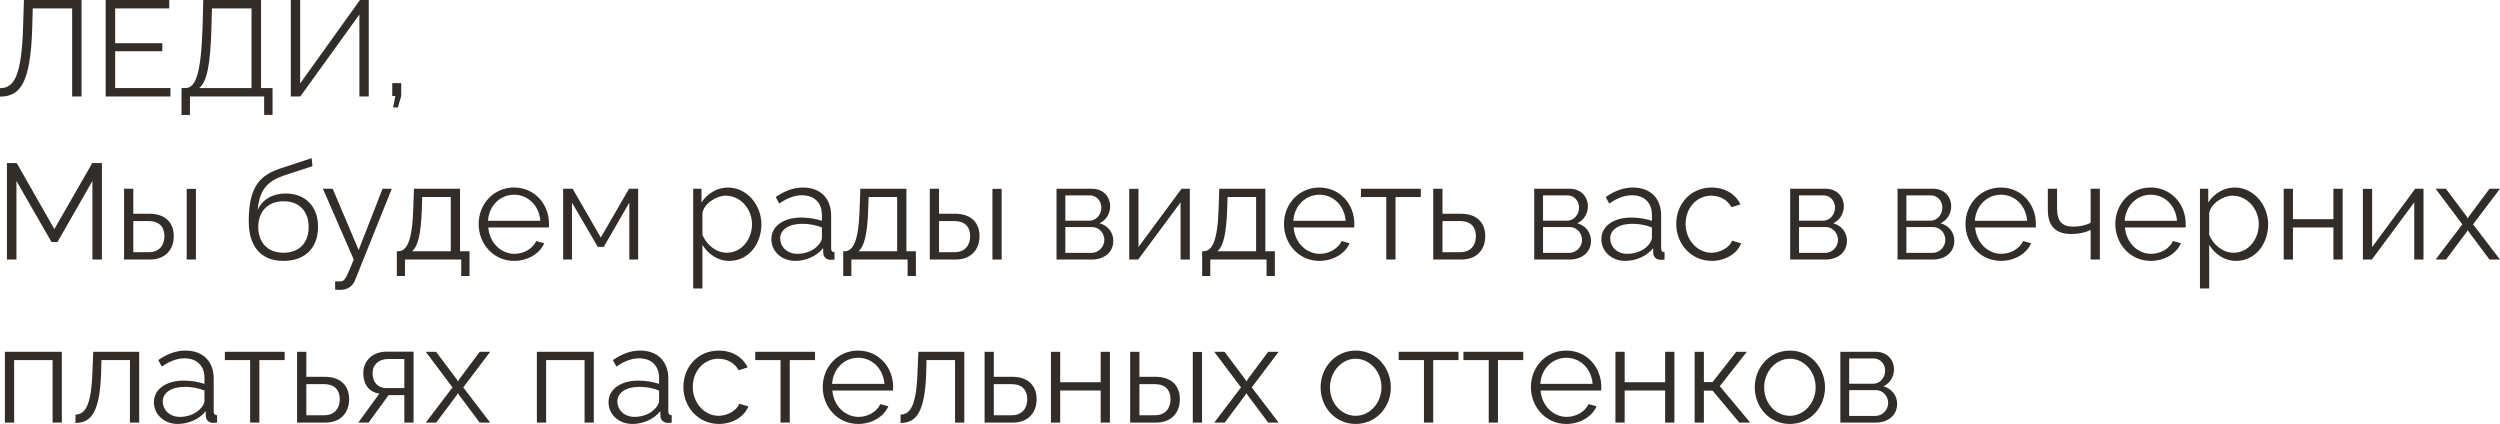 <?xml version="1.0" encoding="UTF-8"?> <svg xmlns="http://www.w3.org/2000/svg" viewBox="0 0 275.977 46.8" fill="none"><path d="M7.965 10.65V0.93H3.615L3.555 3.18C3.36 9.06 2.295 10.665 0 10.665V9.735C1.56 9.735 2.385 8.385 2.55 2.94L2.64 0H9V10.65H7.965Z" fill="#322D29"></path><path d="M18.818 9.72V10.65H11.663V0H18.683V0.93H12.713V4.77H17.918V5.655H12.713V9.72H18.818Z" fill="#322D29"></path><path d="M20.039 12.69V9.72H20.489C21.614 9.705 22.199 8.1 22.364 2.94L22.439 0H28.814V9.72H30.089V12.69H29.159V10.65H20.969V12.69H20.039ZM21.989 9.72H27.764V0.93H23.399L23.339 3.06C23.234 7.125 22.844 9.045 21.989 9.72Z" fill="#322D29"></path><path d="M32.1 10.65V0H33.134V9.21L39.734 0H40.709V10.65H39.674V1.605L33.149 10.65H32.1Z" fill="#322D29"></path><path d="M43.391 11.865L43.646 10.605H43.301V9.18H44.291V10.605L43.916 11.865H43.391Z" fill="#322D29"></path><path d="M10.2 28.65V19.98L6.345 26.715H5.685L1.815 19.98V28.65H0.765V18H1.845L6 25.29L10.185 18H11.25V28.65H10.2Z" fill="#322D29"></path><path d="M13.694 28.65V20.835H14.714V23.595H16.484C18.269 23.595 19.184 24.6 19.184 26.07C19.184 27.51 18.284 28.65 16.559 28.65H13.694ZM20.609 28.65V20.85H21.629V28.65H20.609ZM14.714 27.84H16.424C17.639 27.84 18.149 27 18.149 26.085C18.149 25.2 17.729 24.405 16.394 24.405H14.714V27.84Z" fill="#322D29"></path><path d="M31.284 28.8C28.764 28.8 27.459 27.165 27.459 24.42C27.459 20.52 28.749 19.29 31.119 18.54L34.404 17.46L34.494 18.345L31.329 19.38C29.528 20.01 28.644 20.925 28.449 23.175C28.959 22.02 30.098 21.36 31.524 21.36C33.789 21.36 35.109 22.86 35.109 25.02C35.109 27.3 33.759 28.8 31.284 28.8ZM31.284 27.9C33.068 27.9 34.074 26.775 34.074 25.065C34.074 23.385 33.098 22.215 31.284 22.215C29.708 22.215 28.509 23.22 28.509 25.065C28.509 26.7 29.483 27.9 31.284 27.9Z" fill="#322D29"></path><path d="M36.996 31.05C37.266 31.065 37.566 31.08 37.686 31.05C38.061 31.005 38.241 30.645 39.051 28.65L35.646 20.835H36.726L39.591 27.6L42.231 20.835H43.251L39.201 30.915C38.976 31.5 38.481 31.98 37.611 31.995C37.431 32.01 37.251 32.01 36.996 31.965V31.05Z" fill="#322D29"></path><path d="M43.806 30.465V27.735H43.941C44.841 27.735 45.516 26.79 45.621 23.01L45.696 20.835H50.781V27.735H51.831V30.465H50.916V28.65H44.706V30.465H43.806ZM45.486 27.735H49.761V21.75H46.611L46.566 23.1C46.476 25.905 46.116 27.225 45.486 27.735Z" fill="#322D29"></path><path d="M56.752 28.8C54.487 28.8 52.837 26.94 52.837 24.72C52.837 22.53 54.487 20.7 56.737 20.7C59.032 20.7 60.607 22.56 60.607 24.705C60.607 24.87 60.607 25.035 60.592 25.11H53.902C54.037 26.79 55.297 28.02 56.797 28.02C57.817 28.02 58.822 27.45 59.197 26.61L60.082 26.85C59.602 27.99 58.267 28.8 56.752 28.8ZM53.872 24.375H59.647C59.512 22.68 58.282 21.495 56.752 21.495C55.222 21.495 53.977 22.695 53.872 24.375Z" fill="#322D29"></path><path d="M62.166 28.65V20.835H63.216L66.321 26.22L69.441 20.835H70.446V28.65H69.471V22.365L66.651 27.255H65.991L63.141 22.365V28.65H62.166Z" fill="#322D29"></path><path d="M77.542 27.03V31.845H76.522V20.835H77.437V22.35C78.067 21.375 79.162 20.7 80.347 20.7C82.492 20.7 84.052 22.665 84.052 24.75C84.052 26.955 82.612 28.8 80.512 28.8C79.207 28.8 78.157 28.035 77.542 27.03ZM83.017 24.75C83.017 23.07 81.742 21.6 80.107 21.6C79.087 21.6 77.692 22.485 77.542 23.535V25.935C78.007 27.045 79.072 27.9 80.227 27.9C81.922 27.9 83.017 26.34 83.017 24.75Z" fill="#322D29"></path><path d="M85.15 26.4C85.15 24.96 86.5 24.015 88.449 24.015C89.215 24.015 90.085 24.15 90.73 24.375V23.715C90.73 22.395 89.905 21.555 88.525 21.555C87.7 21.555 86.89 21.87 86.02 22.47L85.63 21.75C86.635 21.06 87.61 20.7 88.63 20.7C90.55 20.7 91.75 21.87 91.75 23.805V27.42C91.75 27.705 91.87 27.825 92.125 27.84V28.65C91.9 28.68 91.75 28.695 91.66 28.68C91.15 28.665 90.895 28.29 90.88 27.96L90.865 27.39C90.16 28.29 88.945 28.8 87.79 28.8C86.26 28.8 85.15 27.735 85.15 26.4ZM90.385 27C90.61 26.745 90.73 26.445 90.73 26.25V25.11C90.055 24.84 89.305 24.705 88.57 24.705C87.1 24.705 86.125 25.335 86.125 26.325C86.125 27.195 86.83 28.02 88.03 28.02C89.005 28.02 89.92 27.6 90.385 27Z" fill="#322D29"></path><path d="M93.083 30.465V27.735H93.218C94.119 27.735 94.793 26.79 94.898 23.01L94.973 20.835H100.059V27.735H101.108V30.465H100.193V28.65H93.984V30.465H93.083ZM94.763 27.735H99.038V21.75H95.888L95.843 23.1C95.753 25.905 95.393 27.225 94.763 27.735Z" fill="#322D29"></path><path d="M102.64 28.65V20.835H103.66V23.595H105.43C107.215 23.595 108.13 24.6 108.13 26.07C108.13 27.51 107.23 28.65 105.505 28.65H102.64ZM109.555 28.65V20.85H110.575V28.65H109.555ZM103.66 27.84H105.37C106.585 27.84 107.095 27 107.095 26.085C107.095 25.2 106.675 24.405 105.34 24.405H103.66V27.84Z" fill="#322D29"></path><path d="M116.629 28.65V20.835H120.529C121.864 20.835 122.554 21.795 122.554 22.755C122.554 23.58 122.119 24.3 121.384 24.645C122.284 24.9 122.899 25.635 122.899 26.58C122.899 27.84 121.909 28.65 120.529 28.65H116.629ZM117.604 24.36H120.259C121.039 24.36 121.579 23.655 121.579 22.92C121.579 22.2 121.054 21.57 120.319 21.57H117.604V24.36ZM117.604 27.915H120.499C121.294 27.915 121.909 27.225 121.909 26.49C121.909 25.725 121.324 25.065 120.559 25.065H117.604V27.915Z" fill="#322D29"></path><path d="M124.656 28.65V20.85H125.676V27.27L130.431 20.835H131.346V28.65H130.326V22.335L125.646 28.65H124.656Z" fill="#322D29"></path><path d="M132.707 30.465V27.735H132.842C133.742 27.735 134.418 26.79 134.523 23.01L134.598 20.835H139.682V27.735H140.733V30.465H139.817V28.65H133.607V30.465H132.707ZM134.388 27.735H138.662V21.75H135.512L135.467 23.1C135.378 25.905 135.018 27.225 134.388 27.735Z" fill="#322D29"></path><path d="M145.654 28.8C143.389 28.8 141.739 26.94 141.739 24.72C141.739 22.53 143.389 20.7 145.639 20.7C147.934 20.7 149.509 22.56 149.509 24.705C149.509 24.87 149.509 25.035 149.494 25.11H142.804C142.939 26.79 144.199 28.02 145.699 28.02C146.719 28.02 147.724 27.45 148.099 26.61L148.984 26.85C148.504 27.99 147.169 28.8 145.654 28.8ZM142.774 24.375H148.549C148.414 22.68 147.184 21.495 145.654 21.495C144.124 21.495 142.879 22.695 142.774 24.375Z" fill="#322D29"></path><path d="M153.032 28.65V21.75H150.242V20.835H156.842V21.75H154.052V28.65H153.032Z" fill="#322D29"></path><path d="M158.216 28.65V20.835H159.236V23.595H161.261C163.046 23.595 163.961 24.6 163.961 26.07C163.961 27.51 163.061 28.65 161.336 28.65H158.216ZM159.236 27.84H161.201C162.416 27.84 162.926 27 162.926 26.085C162.926 25.2 162.506 24.405 161.171 24.405H159.236V27.84Z" fill="#322D29"></path><path d="M169.363 28.65V20.835H173.263C174.598 20.835 175.288 21.795 175.288 22.755C175.288 23.58 174.853 24.3 174.118 24.645C175.018 24.9 175.633 25.635 175.633 26.58C175.633 27.84 174.643 28.65 173.263 28.65H169.363ZM170.338 24.36H172.993C173.773 24.36 174.313 23.655 174.313 22.92C174.313 22.2 173.788 21.57 173.053 21.57H170.338V24.36ZM170.338 27.915H173.233C174.028 27.915 174.643 27.225 174.643 26.49C174.643 25.725 174.058 25.065 173.293 25.065H170.338V27.915Z" fill="#322D29"></path><path d="M176.775 26.4C176.775 24.96 178.126 24.015 180.076 24.015C180.841 24.015 181.711 24.15 182.356 24.375V23.715C182.356 22.395 181.531 21.555 180.151 21.555C179.326 21.555 178.516 21.87 177.646 22.47L177.256 21.75C178.261 21.06 179.236 20.7 180.256 20.7C182.176 20.7 183.376 21.87 183.376 23.805V27.42C183.376 27.705 183.496 27.825 183.751 27.84V28.65C183.526 28.68 183.376 28.695 183.286 28.68C182.775 28.665 182.52 28.29 182.506 27.96L182.491 27.39C181.786 28.29 180.571 28.8 179.416 28.8C177.886 28.8 176.775 27.735 176.775 26.4ZM182.011 27C182.236 26.745 182.356 26.445 182.356 26.25V25.11C181.681 24.84 180.931 24.705 180.196 24.705C178.726 24.705 177.751 25.335 177.751 26.325C177.751 27.195 178.456 28.02 179.655 28.02C180.631 28.02 181.546 27.6 182.011 27Z" fill="#322D29"></path><path d="M188.969 28.8C186.689 28.8 185.04 26.94 185.04 24.72C185.04 22.5 186.644 20.7 188.954 20.7C190.424 20.7 191.579 21.42 192.134 22.56L191.145 22.875C190.709 22.08 189.869 21.6 188.909 21.6C187.319 21.6 186.074 22.935 186.074 24.72C186.074 26.49 187.379 27.9 188.924 27.9C189.929 27.9 190.964 27.285 191.205 26.565L192.209 26.865C191.774 27.99 190.469 28.8 188.969 28.8Z" fill="#322D29"></path><path d="M197.62 28.65V20.835H201.52C202.855 20.835 203.545 21.795 203.545 22.755C203.545 23.58 203.11 24.3 202.375 24.645C203.275 24.9 203.89 25.635 203.89 26.58C203.89 27.84 202.9 28.65 201.52 28.65H197.62ZM198.595 24.36H201.25C202.03 24.36 202.57 23.655 202.57 22.92C202.57 22.2 202.045 21.57 201.31 21.57H198.595V24.36ZM198.595 27.915H201.49C202.285 27.915 202.9 27.225 202.9 26.49C202.9 25.725 202.315 25.065 201.55 25.065H198.595V27.915Z" fill="#322D29"></path><path d="M209.471 28.65V20.835H213.371C214.706 20.835 215.396 21.795 215.396 22.755C215.396 23.58 214.961 24.3 214.226 24.645C215.126 24.9 215.741 25.635 215.741 26.58C215.741 27.84 214.751 28.65 213.371 28.65H209.471ZM210.446 24.36H213.101C213.881 24.36 214.421 23.655 214.421 22.92C214.421 22.2 213.896 21.57 213.161 21.57H210.446V24.36ZM210.446 27.915H213.341C214.136 27.915 214.751 27.225 214.751 26.49C214.751 25.725 214.166 25.065 213.401 25.065H210.446V27.915Z" fill="#322D29"></path><path d="M220.888 28.8C218.623 28.8 216.973 26.94 216.973 24.72C216.973 22.53 218.623 20.7 220.873 20.7C223.168 20.7 224.743 22.56 224.743 24.705C224.743 24.87 224.743 25.035 224.728 25.11H218.038C218.173 26.79 219.433 28.02 220.933 28.02C221.953 28.02 222.958 27.45 223.333 26.61L224.218 26.85C223.738 27.99 222.403 28.8 220.888 28.8ZM218.008 24.375H223.783C223.648 22.68 222.418 21.495 220.888 21.495C219.358 21.495 218.113 22.695 218.008 24.375Z" fill="#322D29"></path><path d="M230.787 28.65V25.38C230.142 25.695 229.452 25.83 228.657 25.83C226.917 25.83 226.062 24.96 226.062 23.145V20.835H227.082V23.01C227.082 24.42 227.622 25.02 228.882 25.02C229.602 25.02 230.352 24.84 230.787 24.585V20.835H231.807V28.65H230.787Z" fill="#322D29"></path><path d="M237.426 28.8C235.161 28.8 233.511 26.94 233.511 24.72C233.511 22.53 235.161 20.7 237.411 20.7C239.706 20.7 241.281 22.56 241.281 24.705C241.281 24.87 241.281 25.035 241.266 25.11H234.576C234.711 26.79 235.971 28.02 237.471 28.02C238.491 28.02 239.496 27.45 239.871 26.61L240.756 26.85C240.276 27.99 238.941 28.8 237.426 28.8ZM234.546 24.375H240.321C240.186 22.68 238.956 21.495 237.426 21.495C235.896 21.495 234.651 22.695 234.546 24.375Z" fill="#322D29"></path><path d="M243.875 27.03V31.845H242.855V20.835H243.77V22.35C244.4 21.375 245.495 20.7 246.68 20.7C248.825 20.7 250.384 22.665 250.384 24.75C250.384 26.955 248.945 28.8 246.845 28.8C245.54 28.8 244.49 28.035 243.875 27.03ZM249.35 24.75C249.35 23.07 248.075 21.6 246.44 21.6C245.42 21.6 244.025 22.485 243.875 23.535V25.935C244.34 27.045 245.405 27.9 246.56 27.9C248.255 27.9 249.35 26.34 249.35 24.75Z" fill="#322D29"></path><path d="M252.099 28.65V20.835H253.119V24.195H257.588V20.835H258.608V28.65H257.588V25.11H253.119V28.65H252.099Z" fill="#322D29"></path><path d="M260.843 28.65V20.85H261.863V27.27L266.617 20.835H267.532V28.65H266.512V22.335L261.833 28.65H260.843Z" fill="#322D29"></path><path d="M270.005 20.835L272.299 23.895L272.419 24.12L272.539 23.895L274.819 20.835H275.974L273.004 24.765L275.974 28.65H274.819L272.539 25.605L272.419 25.395L272.299 25.605L270.02 28.65H268.865L271.819 24.765L268.865 20.835H270.005Z" fill="#322D29"></path><path d="M0.54 46.65V38.835H6.825V46.65H5.805V39.75H1.56V46.65H0.54Z" fill="#322D29"></path><path d="M8.33 46.695V45.765C9.38 45.75 10.085 44.82 10.205 41.01L10.295 38.835H15.365V46.65H14.345V39.75H11.195L11.165 41.1C11.03 45.45 10.1 46.68 8.33 46.695Z" fill="#322D29"></path><path d="M16.99 44.4C16.99 42.96 18.34 42.015 20.29 42.015C21.055 42.015 21.925 42.15 22.57 42.375V41.715C22.57 40.395 21.745 39.555 20.365 39.555C19.54 39.555 18.73 39.87 17.86 40.47L17.47 39.75C18.475 39.06 19.45 38.7 20.47 38.7C22.39 38.7 23.59 39.87 23.59 41.805V45.42C23.59 45.705 23.71 45.825 23.965 45.84V46.65C23.74 46.68 23.59 46.695 23.5 46.68C22.99 46.665 22.735 46.29 22.72 45.96L22.705 45.39C22 46.29 20.785 46.8 19.63 46.8C18.1 46.8 16.99 45.735 16.99 44.4ZM22.225 45C22.45 44.745 22.57 44.445 22.57 44.25V43.11C21.895 42.84 21.145 42.705 20.41 42.705C18.94 42.705 17.965 43.335 17.965 44.325C17.965 45.195 18.67 46.02 19.87 46.02C20.845 46.02 21.76 45.6 22.225 45Z" fill="#322D29"></path><path d="M27.612 46.65V39.75H24.822V38.835H31.422V39.75H28.632V46.65H27.612Z" fill="#322D29"></path><path d="M32.796 46.65V38.835H33.816V41.595H35.841C37.626 41.595 38.541 42.6 38.541 44.07C38.541 45.51 37.641 46.65 35.916 46.65H32.796ZM33.816 45.84H35.781C36.996 45.84 37.506 45 37.506 44.085C37.506 43.2 37.086 42.405 35.751 42.405H33.816V45.84Z" fill="#322D29"></path><path d="M39.55 46.65L41.875 43.455C40.81 43.305 40.105 42.51 40.105 41.175C40.105 39.84 41.11 38.82 42.67 38.82H45.655V46.65H44.635V43.62H42.895L40.69 46.65H39.55ZM42.655 42.84H44.635V39.63H42.835C41.8 39.63 41.125 40.29 41.125 41.19C41.125 42.105 41.635 42.84 42.655 42.84Z" fill="#322D29"></path><path d="M48.139 38.835L50.434 41.895L50.554 42.12L50.674 41.895L52.954 38.835H54.109L51.139 42.765L54.109 46.65H52.954L50.674 43.605L50.554 43.395L50.434 43.605L48.154 46.65H46.999L49.954 42.765L46.999 38.835H48.139Z" fill="#322D29"></path><path d="M59.265 46.65V38.835H65.551V46.65H64.531V39.75H60.286V46.65H59.265Z" fill="#322D29"></path><path d="M67.176 44.4C67.176 42.96 68.526 42.015 70.476 42.015C71.241 42.015 72.111 42.15 72.756 42.375V41.715C72.756 40.395 71.931 39.555 70.551 39.555C69.726 39.555 68.916 39.87 68.046 40.47L67.656 39.75C68.661 39.06 69.636 38.7 70.656 38.7C72.576 38.7 73.776 39.87 73.776 41.805V45.42C73.776 45.705 73.896 45.825 74.151 45.84V46.65C73.926 46.68 73.776 46.695 73.686 46.68C73.176 46.665 72.921 46.29 72.906 45.96L72.891 45.39C72.186 46.29 70.971 46.8 69.816 46.8C68.286 46.8 67.176 45.735 67.176 44.4ZM72.411 45C72.636 44.745 72.756 44.445 72.756 44.25V43.11C72.081 42.84 71.331 42.705 70.596 42.705C69.126 42.705 68.151 43.335 68.151 44.325C68.151 45.195 68.856 46.02 70.056 46.02C71.031 46.02 71.946 45.6 72.411 45Z" fill="#322D29"></path><path d="M79.37 46.8C77.09 46.8 75.44 44.94 75.44 42.72C75.44 40.5 77.045 38.7 79.355 38.7C80.825 38.7 81.98 39.42 82.535 40.56L81.545 40.875C81.11 40.08 80.27 39.6 79.31 39.6C77.72 39.6 76.475 40.935 76.475 42.72C76.475 44.49 77.78 45.9 79.325 45.9C80.33 45.9 81.365 45.285 81.605 44.565L82.61 44.865C82.175 45.99 80.87 46.8 79.37 46.8Z" fill="#322D29"></path><path d="M86.162 46.65V39.75H83.372V38.835H89.972V39.75H87.182V46.65H86.162Z" fill="#322D29"></path><path d="M94.736 46.8C92.471 46.8 90.821 44.94 90.821 42.72C90.821 40.53 92.471 38.7 94.721 38.7C97.016 38.7 98.591 40.56 98.591 42.705C98.591 42.87 98.591 43.035 98.576 43.11H91.886C92.021 44.79 93.281 46.02 94.781 46.02C95.801 46.02 96.806 45.45 97.181 44.61L98.066 44.85C97.586 45.99 96.251 46.8 94.736 46.8ZM91.856 42.375H97.631C97.496 40.68 96.266 39.495 94.736 39.495C93.206 39.495 91.961 40.695 91.856 42.375Z" fill="#322D29"></path><path d="M99.414 46.695V45.765C100.464 45.75 101.169 44.82 101.289 41.01L101.379 38.835H106.449V46.65H105.429V39.75H102.279L102.249 41.1C102.114 45.45 101.184 46.68 99.414 46.695Z" fill="#322D29"></path><path d="M108.69 46.65V38.835H109.709V41.595H111.735C113.519 41.595 114.435 42.6 114.435 44.07C114.435 45.51 113.534 46.65 111.81 46.65H108.69ZM109.709 45.84H111.675C112.889 45.84 113.399 45 113.399 44.085C113.399 43.2 112.979 42.405 111.645 42.405H109.709V45.84Z" fill="#322D29"></path><path d="M116.014 46.65V38.835H117.034V42.195H121.504V38.835H122.524V46.65H121.504V43.11H117.034V46.65H116.014Z" fill="#322D29"></path><path d="M124.759 46.65V38.835H125.779V41.595H127.549C129.334 41.595 130.249 42.6 130.249 44.07C130.249 45.51 129.349 46.65 127.624 46.65H124.759ZM131.674 46.65V38.85H132.694V46.65H131.674ZM125.779 45.84H127.489C128.704 45.84 129.214 45 129.214 44.085C129.214 43.2 128.794 42.405 127.459 42.405H125.779V45.84Z" fill="#322D29"></path><path d="M135.18 38.835L137.475 41.895L137.595 42.12L137.715 41.895L139.995 38.835H141.15L138.18 42.765L141.15 46.65H139.995L137.715 43.605L137.595 43.395L137.475 43.605L135.195 46.65H134.04L136.995 42.765L134.04 38.835H135.18Z" fill="#322D29"></path><path d="M145.782 42.765C145.782 40.575 147.416 38.7 149.652 38.7C151.902 38.7 153.537 40.575 153.537 42.765C153.537 44.94 151.917 46.8 149.652 46.8C147.386 46.8 145.782 44.94 145.782 42.765ZM149.652 45.9C151.212 45.9 152.502 44.49 152.502 42.75C152.502 41.01 151.212 39.6 149.652 39.6C148.107 39.6 146.817 41.025 146.817 42.78C146.817 44.52 148.092 45.9 149.652 45.9Z" fill="#322D29"></path><path d="M157.192 46.65V39.75H154.402V38.835H161.003V39.75H158.213V46.65H157.192Z" fill="#322D29"></path><path d="M164.341 46.65V39.75H161.551V38.835H168.151V39.75H165.361V46.65H164.341Z" fill="#322D29"></path><path d="M172.914 46.8C170.649 46.8 168.999 44.94 168.999 42.72C168.999 40.53 170.649 38.7 172.899 38.7C175.194 38.7 176.769 40.56 176.769 42.705C176.769 42.87 176.769 43.035 176.754 43.11H170.064C170.199 44.79 171.459 46.02 172.959 46.02C173.979 46.02 174.984 45.45 175.359 44.61L176.244 44.85C175.764 45.99 174.429 46.8 172.914 46.8ZM170.034 42.375H175.809C175.674 40.68 174.444 39.495 172.914 39.495C171.384 39.495 170.139 40.695 170.034 42.375Z" fill="#322D29"></path><path d="M178.328 46.65V38.835H179.348V42.195H183.818V38.835H184.838V46.65H183.818V43.11H179.348V46.65H178.328Z" fill="#322D29"></path><path d="M187.073 46.65V38.835H188.093V42.18H189.053L191.663 38.835H192.833L189.848 42.63L193.208 46.65H192.008L189.053 43.125H188.093V46.65H187.073Z" fill="#322D29"></path><path d="M193.711 42.765C193.711 40.575 195.346 38.7 197.581 38.7C199.831 38.7 201.466 40.575 201.466 42.765C201.466 44.94 199.846 46.8 197.581 46.8C195.316 46.8 193.711 44.94 193.711 42.765ZM197.581 45.9C199.141 45.9 200.431 44.49 200.431 42.75C200.431 41.01 199.141 39.6 197.581 39.6C196.036 39.6 194.746 41.025 194.746 42.78C194.746 44.52 196.021 45.9 197.581 45.9Z" fill="#322D29"></path><path d="M203.157 46.65V38.835H207.057C208.392 38.835 209.082 39.795 209.082 40.755C209.082 41.58 208.647 42.3 207.912 42.645C208.812 42.9 209.427 43.635 209.427 44.58C209.427 45.84 208.437 46.65 207.057 46.65H203.157ZM204.132 42.36H206.787C207.567 42.36 208.107 41.655 208.107 40.92C208.107 40.2 207.582 39.57 206.847 39.57H204.132V42.36ZM204.132 45.915H207.027C207.822 45.915 208.437 45.225 208.437 44.49C208.437 43.725 207.852 43.065 207.087 43.065H204.132V45.915Z" fill="#322D29"></path></svg> 